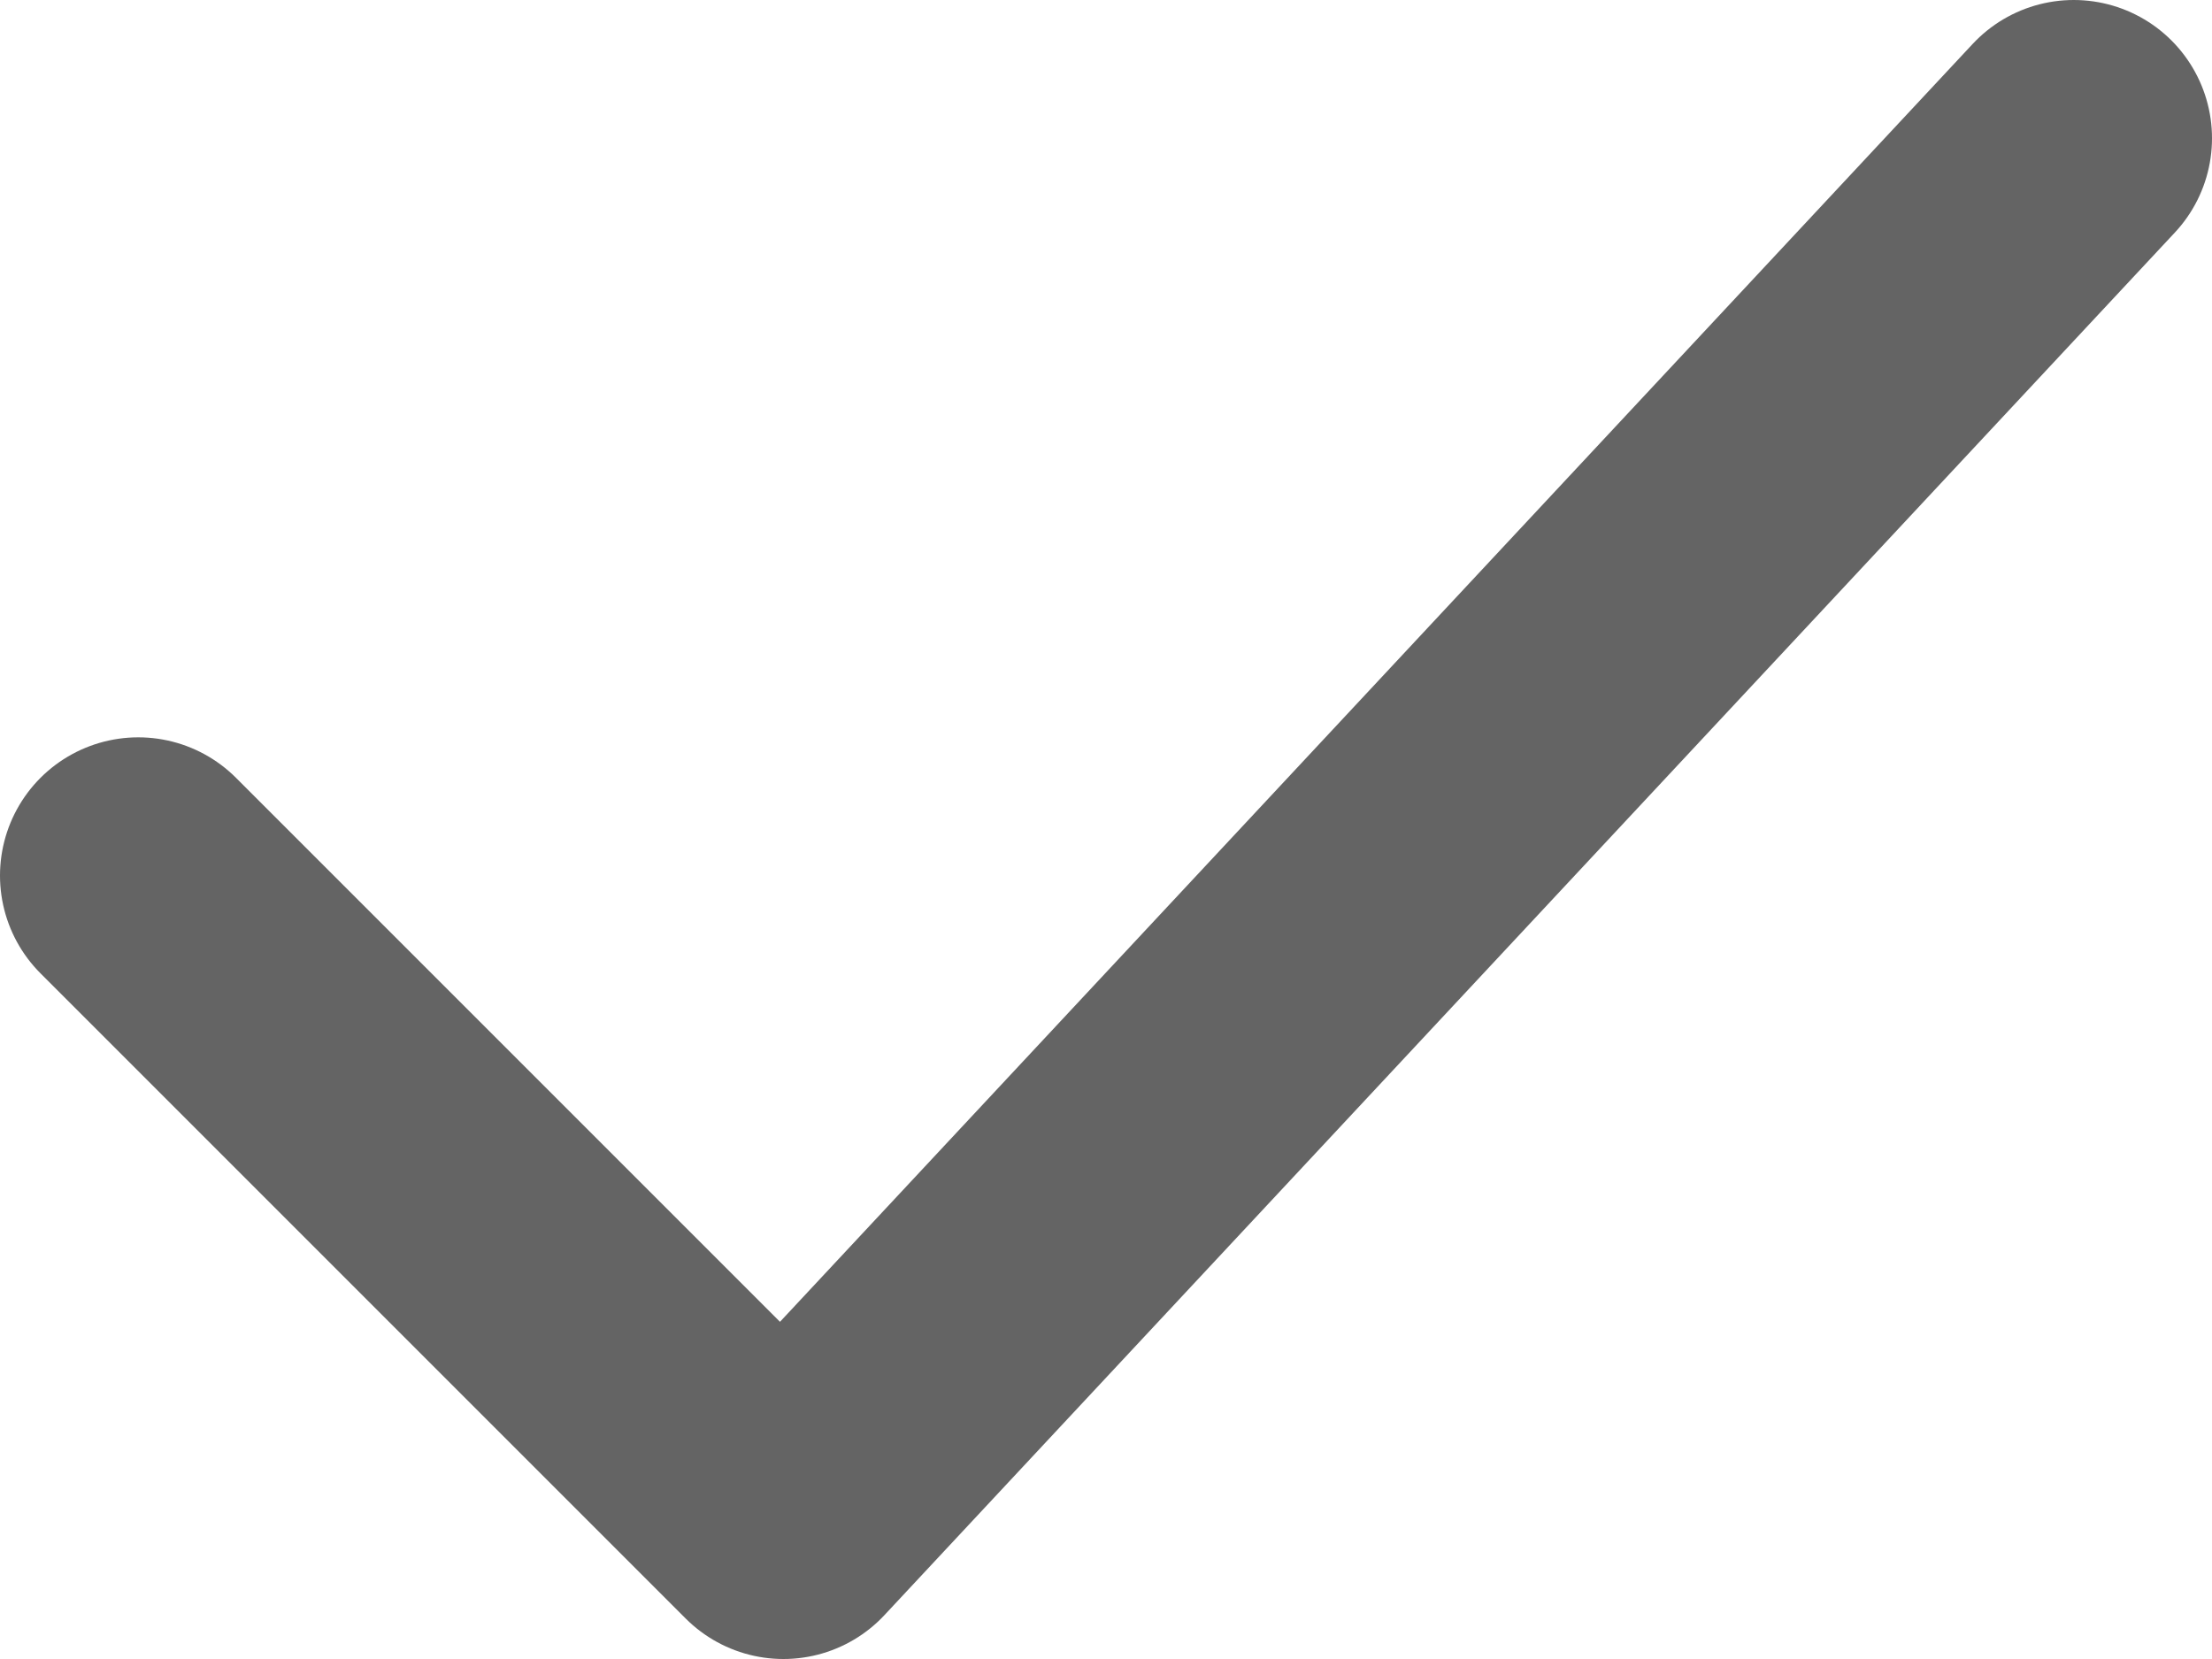 <?xml version="1.0" encoding="UTF-8"?> <svg xmlns="http://www.w3.org/2000/svg" width="12" height="9" viewBox="0 0 12 9" fill="none"> <path d="M0.75 4.75L4.25 8.25L11.25 0.75" stroke="#646464" stroke-width="1.5" stroke-linecap="round" stroke-linejoin="round"></path> </svg> 